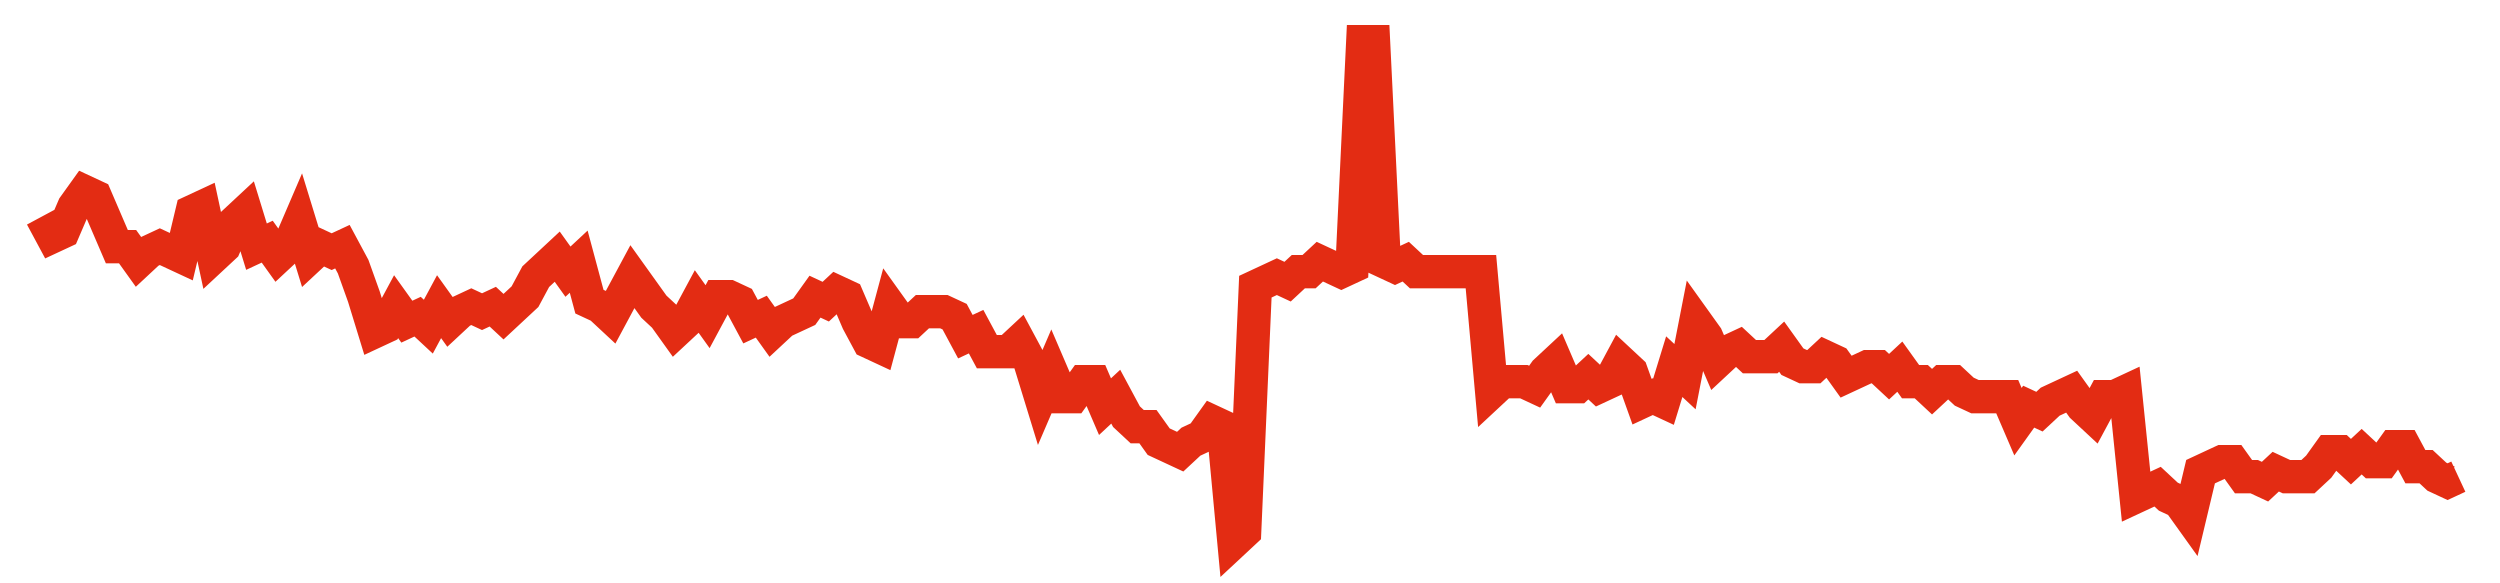 <svg width="300" height="70" viewBox="0 0 300 70" xmlns="http://www.w3.org/2000/svg">
    <path d="M 5,26 L 6.289,28.4 L 7.578,27.8 L 8.867,24.8 L 10.156,23 L 11.444,23.6 L 12.733,26.6 L 14.022,29.6 L 15.311,29.6 L 16.6,31.4 L 17.889,30.2 L 19.178,29.6 L 20.467,30.2 L 21.756,30.8 L 23.044,25.4 L 24.333,24.8 L 25.622,30.8 L 26.911,29.6 L 28.2,26.6 L 29.489,25.4 L 30.778,29.6 L 32.067,29 L 33.356,30.8 L 34.644,29.6 L 35.933,26.6 L 37.222,30.8 L 38.511,29.6 L 39.8,30.2 L 41.089,29.6 L 42.378,32 L 43.667,35.6 L 44.956,39.8 L 46.244,39.2 L 47.533,36.8 L 48.822,38.6 L 50.111,38 L 51.4,39.2 L 52.689,36.8 L 53.978,38.6 L 55.267,37.4 L 56.556,36.8 L 57.844,37.4 L 59.133,36.8 L 60.422,38 L 61.711,36.8 L 63,35.6 L 64.289,33.2 L 65.578,32 L 66.867,30.8 L 68.156,32.6 L 69.444,31.4 L 70.733,36.2 L 72.022,36.8 L 73.311,38 L 74.6,35.6 L 75.889,33.2 L 77.178,35 L 78.467,36.8 L 79.756,38 L 81.044,39.8 L 82.333,38.6 L 83.622,36.2 L 84.911,38 L 86.2,35.6 L 87.489,35.6 L 88.778,36.2 L 90.067,38.6 L 91.356,38 L 92.644,39.8 L 93.933,38.6 L 95.222,38 L 96.511,37.4 L 97.8,35.6 L 99.089,36.2 L 100.378,35 L 101.667,35.6 L 102.956,38.6 L 104.244,41 L 105.533,41.6 L 106.822,36.8 L 108.111,38.6 L 109.4,38.6 L 110.689,37.4 L 111.978,37.4 L 113.267,37.4 L 114.556,38 L 115.844,40.4 L 117.133,39.8 L 118.422,42.2 L 119.711,42.2 L 121,42.2 L 122.289,41 L 123.578,43.4 L 124.867,47.6 L 126.156,44.6 L 127.444,47.6 L 128.733,47.6 L 130.022,45.8 L 131.311,45.8 L 132.6,48.8 L 133.889,47.6 L 135.178,50 L 136.467,51.2 L 137.756,51.2 L 139.044,53 L 140.333,53.6 L 141.622,54.2 L 142.911,53 L 144.2,52.4 L 145.489,50.6 L 146.778,51.2 L 148.067,65 L 149.356,63.8 L 150.644,34.4 L 151.933,33.8 L 153.222,33.2 L 154.511,33.8 L 155.8,32.6 L 157.089,32.6 L 158.378,31.4 L 159.667,32 L 160.956,32.6 L 162.244,32 L 163.533,5 L 164.822,5 L 166.111,31.4 L 167.4,32 L 168.689,31.4 L 169.978,32.6 L 171.267,32.6 L 172.556,32.6 L 173.844,32.6 L 175.133,32.6 L 176.422,32.6 L 177.711,32.6 L 179,47 L 180.289,45.8 L 181.578,45.8 L 182.867,45.8 L 184.156,46.4 L 185.444,44.6 L 186.733,43.4 L 188.022,46.4 L 189.311,46.4 L 190.6,45.2 L 191.889,46.4 L 193.178,45.8 L 194.467,43.4 L 195.756,44.6 L 197.044,48.2 L 198.333,47.6 L 199.622,48.2 L 200.911,44 L 202.2,45.2 L 203.489,38.6 L 204.778,40.4 L 206.067,43.4 L 207.356,42.2 L 208.644,41.6 L 209.933,42.8 L 211.222,42.8 L 212.511,42.8 L 213.8,41.6 L 215.089,43.4 L 216.378,44 L 217.667,44 L 218.956,42.8 L 220.244,43.4 L 221.533,45.2 L 222.822,44.6 L 224.111,44 L 225.4,44 L 226.689,45.2 L 227.978,44 L 229.267,45.8 L 230.556,45.8 L 231.844,47 L 233.133,45.8 L 234.422,45.8 L 235.711,47 L 237,47.6 L 238.289,47.6 L 239.578,47.6 L 240.867,47.6 L 242.156,50.6 L 243.444,48.8 L 244.733,49.4 L 246.022,48.2 L 247.311,47.6 L 248.6,47 L 249.889,48.8 L 251.178,50 L 252.467,47.6 L 253.756,47.6 L 255.044,47 L 256.333,59.6 L 257.622,59 L 258.911,58.4 L 260.2,59.6 L 261.489,60.2 L 262.778,62 L 264.067,56.6 L 265.356,56 L 266.644,55.4 L 267.933,55.4 L 269.222,57.2 L 270.511,57.2 L 271.8,57.8 L 273.089,56.6 L 274.378,57.2 L 275.667,57.2 L 276.956,57.2 L 278.244,56 L 279.533,54.2 L 280.822,54.2 L 282.111,55.4 L 283.4,54.2 L 284.689,55.4 L 285.978,55.4 L 287.267,53.6 L 288.556,53.6 L 289.844,56 L 291.133,56 L 292.422,57.2 L 293.711,57.8 L 295,57.2" fill="none" stroke="#E32C13" stroke-width="4"/>
</svg>
